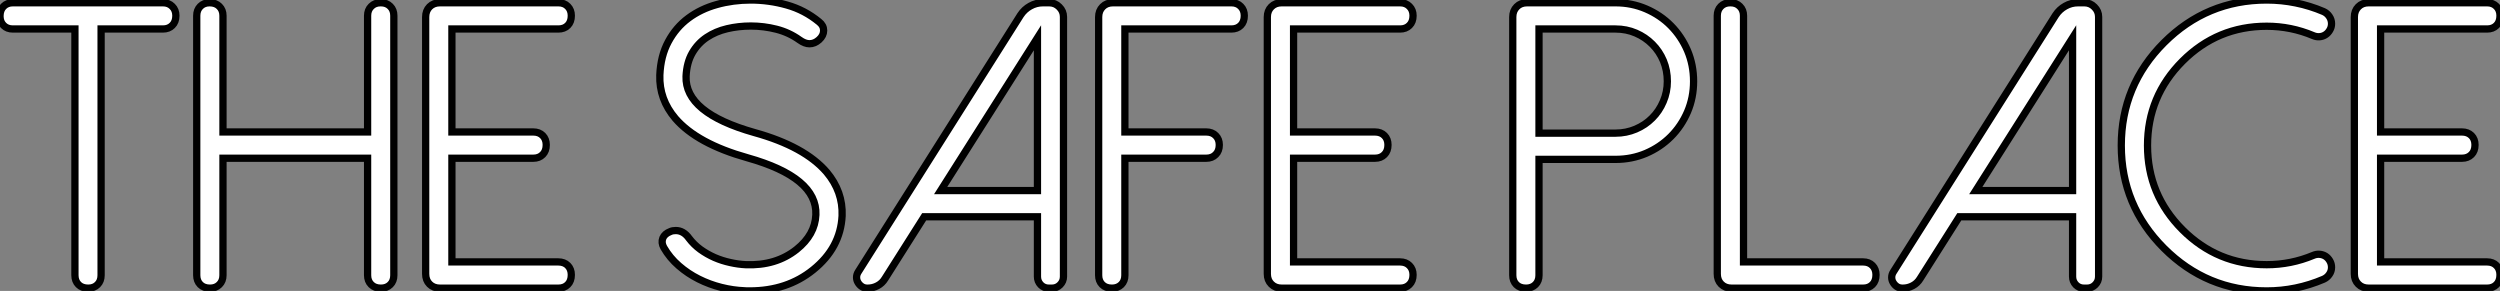 <?xml version="1.0" standalone="no"?>
<svg xmlns="http://www.w3.org/2000/svg" viewBox="0.55 -39.65 343.99 40.03"><rect x="0.55" y="-39.65" width="343.99" height="40.03" fill="#808080" stroke="none"/><path d="M2.32-39.27L22.97-39.27Q23.76-39.27 24.25-38.77Q24.75-38.28 24.75-37.49L24.75-37.49Q24.75-36.64 24.25-36.15Q23.76-35.66 22.97-35.66L22.97-35.66L14.46-35.66L14.46-1.78Q14.46-0.98 13.97-0.49Q13.48 0 12.69 0L12.69 0Q11.84 0 11.35-0.49Q10.86-0.98 10.86-1.78L10.86-1.78L10.86-35.66L2.32-35.66Q1.53-35.66 1.04-36.15Q0.55-36.64 0.55-37.43L0.55-37.43Q0.55-38.28 1.04-38.77Q1.53-39.27 2.32-39.27L2.32-39.27ZM52.91-39.27L52.96-39.27Q53.76-39.27 54.25-38.77Q54.74-38.28 54.74-37.49L54.74-37.49L54.74-1.78Q54.74-0.98 54.25-0.49Q53.76 0 52.96 0L52.96 0Q52.12 0 51.63-0.49Q51.13-0.98 51.13-1.78L51.13-1.78L51.13-17.88L31.23-17.88L31.23-1.78Q31.23-0.98 30.73-0.49Q30.24 0 29.45 0L29.45 0Q28.60 0 28.11-0.49Q27.62-0.98 27.62-1.78L27.62-1.78L27.62-37.49Q27.62-38.28 28.11-38.77Q28.60-39.27 29.39-39.27L29.39-39.27Q30.24-39.27 30.73-38.77Q31.23-38.28 31.23-37.49L31.23-37.49L31.23-21.49L51.13-21.49L51.13-37.49Q51.13-38.28 51.63-38.77Q52.12-39.27 52.91-39.27L52.91-39.27ZM61.09-39.27L77.38-39.27Q78.18-39.27 78.67-38.77Q79.16-38.28 79.16-37.49L79.16-37.49Q79.16-36.64 78.67-36.15Q78.18-35.66 77.38-35.66L77.38-35.66L62.73-35.66L62.73-21.49L73.94-21.49Q74.73-21.49 75.22-21Q75.71-20.51 75.71-19.71L75.71-19.71Q75.71-18.87 75.22-18.38Q74.73-17.88 73.94-17.88L73.94-17.88L62.73-17.88L62.73-3.61L77.38-3.61Q78.18-3.61 78.67-3.12Q79.16-2.63 79.16-1.83L79.16-1.83Q79.16-0.98 78.67-0.49Q78.18 0 77.38 0L77.38 0L61.09 0Q60.21 0 59.66-0.55Q59.12-1.09 59.12-1.97L59.12-1.97L59.12-37.30Q59.12-38.17 59.66-38.72Q60.21-39.27 61.09-39.27L61.09-39.27Z" fill="white" stroke="black" transform="scale(1,1)"/><path d="M91.89-5.58L91.89-5.58Q91.51-6.26 91.75-6.88Q92-7.49 92.79-7.79L92.79-7.79Q93.09-7.93 93.53-7.93L93.53-7.93Q94.60-7.93 95.36-6.86L95.36-6.86Q96.02-5.99 96.92-5.33Q97.82-4.68 98.86-4.22Q99.90-3.77 101.01-3.53Q102.12-3.28 103.16-3.23L103.16-3.23Q107.31-3.06 110.16-5.33L110.16-5.33Q112.70-7.36 112.81-10.09L112.81-10.09Q113.03-15.23 103.40-17.94L103.40-17.94Q96.48-19.88 93.48-23.35L93.48-23.35Q91.23-26.00 91.34-29.31L91.34-29.31Q91.45-31.96 92.51-33.92Q93.56-35.88 95.27-37.15Q96.98-38.42 99.19-39.03Q101.41-39.65 103.84-39.65L103.84-39.65Q106.38-39.65 108.82-38.96Q111.25-38.28 113.25-36.64L113.25-36.64Q113.88-36.15 113.88-35.45Q113.88-34.75 113.25-34.18L113.25-34.18Q112.64-33.63 111.93-33.63L111.93-33.63Q111.30-33.63 110.57-34.15L110.57-34.15Q109.12-35.19 107.38-35.63Q105.64-36.07 103.87-36.07L103.87-36.07Q102.17-36.07 100.60-35.70Q99.03-35.33 97.80-34.51Q96.57-33.69 95.80-32.36Q95.04-31.04 94.95-29.15L94.95-29.15Q94.76-24.12 104.36-21.41L104.36-21.41Q111.25-19.50 114.29-15.97L114.29-15.97Q116.55-13.29 116.42-9.95L116.42-9.95Q116.20-5.55 112.43-2.52L112.43-2.52Q108.84 0.38 103.70 0.38L103.70 0.38Q103.51 0.38 103.35 0.38Q103.18 0.38 102.99 0.36L102.99 0.36Q101.41 0.30 99.78-0.11Q98.15-0.52 96.68-1.26Q95.20-2.00 93.96-3.08Q92.71-4.16 91.89-5.58ZM146.88-37.32L146.88-37.32L146.88-1.59Q146.88-0.93 146.41-0.46Q145.95 0 145.29 0L145.29 0L144.86 0Q144.20 0 143.75-0.46Q143.30-0.93 143.30-1.59L143.30-1.59L143.30-9.82L127.71-9.82L122.32-1.31Q121.94-0.68 121.30-0.34Q120.66 0 119.95 0L119.95 0L119.89 0Q119.45 0 119.13-0.22Q118.80-0.44 118.61-0.77Q118.41-1.09 118.41-1.49Q118.41-1.89 118.66-2.27L118.66-2.27L140.97-37.57Q141.49-38.36 142.30-38.81Q143.11-39.27 144.06-39.27L144.06-39.27L144.91-39.27Q145.73-39.27 146.30-38.69Q146.88-38.12 146.88-37.32ZM143.30-34.45L129.98-13.43L143.30-13.43L143.30-34.45ZM153.69-39.27L169.98-39.27Q170.78-39.27 171.27-38.77Q171.76-38.28 171.76-37.49L171.76-37.49Q171.76-36.64 171.27-36.15Q170.78-35.66 169.98-35.66L169.98-35.66L155.33-35.66L155.33-21.49L166.54-21.49Q167.33-21.49 167.82-21Q168.32-20.51 168.32-19.71L168.32-19.71Q168.32-18.87 167.82-18.38Q167.33-17.88 166.54-17.88L166.54-17.88L155.33-17.88L155.33-1.78Q155.33-0.98 154.84-0.49Q154.34 0 153.55 0L153.55 0Q152.70 0 152.21-0.49Q151.72-0.98 151.72-1.78L151.72-1.78L151.72-37.30Q151.72-38.17 152.27-38.72Q152.81-39.27 153.69-39.27L153.69-39.27ZM176.90-39.27L193.20-39.27Q193.99-39.27 194.48-38.77Q194.98-38.28 194.98-37.49L194.98-37.49Q194.98-36.64 194.48-36.15Q193.99-35.66 193.20-35.66L193.20-35.66L178.54-35.66L178.54-21.49L189.75-21.49Q190.55-21.49 191.04-21Q191.53-20.51 191.53-19.71L191.53-19.71Q191.53-18.87 191.04-18.38Q190.55-17.88 189.75-17.88L189.75-17.88L178.54-17.88L178.54-3.61L193.20-3.61Q193.99-3.61 194.48-3.12Q194.98-2.63 194.98-1.83L194.98-1.83Q194.98-0.98 194.48-0.49Q193.99 0 193.20 0L193.20 0L176.90 0Q176.03 0 175.48-0.55Q174.93-1.09 174.93-1.97L174.93-1.97L174.93-37.30Q174.93-38.17 175.48-38.72Q176.03-39.27 176.90-39.27L176.90-39.27Z" fill="white" stroke="black" transform="scale(1,1)"/><path d="M212.31-35.66L212.31-21.33L222.84-21.33Q224.31-21.33 225.63-21.89Q226.94-22.45 227.89-23.41Q228.85-24.36 229.41-25.68Q229.97-26.99 229.97-28.46L229.97-28.46Q229.97-29.97 229.43-31.28Q228.88-32.59 227.91-33.56Q226.94-34.54 225.64-35.10Q224.34-35.66 222.84-35.66L222.84-35.66L212.31-35.66ZM212.31-17.72L212.31-1.78Q212.31-0.98 211.82-0.49Q211.32 0 210.53 0L210.53 0Q209.68 0 209.19-0.49Q208.70-0.98 208.70-1.78L208.70-1.78L208.70-37.30Q208.70-38.17 209.25-38.72Q209.79-39.27 210.67-39.27L210.67-39.27L222.84-39.27Q225.08-39.27 227.05-38.42Q229.02-37.57 230.46-36.11Q231.91-34.64 232.75-32.68Q233.58-30.71 233.58-28.46L233.58-28.46Q233.58-26.22 232.75-24.27Q231.91-22.31 230.45-20.85Q228.99-19.39 227.03-18.55Q225.08-17.72 222.84-17.72L222.84-17.72L212.31-17.72ZM238.61-39.27L238.67-39.27Q239.46-39.27 239.95-38.77Q240.45-38.28 240.45-37.49L240.45-37.49L240.45-3.61L256.91-3.61Q257.70-3.61 258.19-3.12Q258.68-2.63 258.68-1.83L258.68-1.83Q258.68-0.98 258.19-0.49Q257.70 0 256.91 0L256.91 0L238.80 0Q237.93 0 237.38-0.55Q236.84-1.09 236.84-1.97L236.84-1.97L236.84-37.49Q236.84-38.28 237.33-38.77Q237.82-39.27 238.61-39.27L238.61-39.27ZM289.31-37.32L289.31-37.32L289.31-1.59Q289.31-0.93 288.84-0.46Q288.38 0 287.72 0L287.72 0L287.29 0Q286.63 0 286.18-0.46Q285.73-0.93 285.73-1.59L285.73-1.59L285.73-9.82L270.14-9.82L264.75-1.31Q264.37-0.68 263.73-0.34Q263.09 0 262.38 0L262.38 0L262.32 0Q261.88 0 261.55-0.22Q261.23-0.44 261.04-0.77Q260.84-1.09 260.84-1.49Q260.84-1.89 261.09-2.27L261.09-2.27L283.40-37.57Q283.92-38.36 284.73-38.81Q285.54-39.27 286.49-39.27L286.49-39.27L287.34-39.27Q288.16-39.27 288.73-38.69Q289.31-38.12 289.31-37.32ZM285.73-34.45L272.41-13.43L285.73-13.43L285.73-34.45ZM300.85-8.04L300.85-8.04Q305.66-3.23 312.44-3.23L312.44-3.23Q315.78-3.23 318.84-4.51L318.84-4.51Q319.28-4.70 319.73-4.66Q320.18-4.62 320.54-4.39Q320.89-4.16 321.12-3.76Q321.36-3.36 321.36-2.87L321.36-2.87Q321.36-2.32 321.05-1.89Q320.75-1.45 320.26-1.23L320.26-1.23Q316.49 0.38 312.44 0.38L312.44 0.38Q304.18 0.38 298.30-5.50L298.30-5.50Q292.43-11.38 292.43-19.63L292.43-19.63Q292.43-27.89 298.30-33.77L298.30-33.77Q304.18-39.65 312.44-39.65L312.44-39.65Q314.49-39.65 316.43-39.25Q318.38-38.86 320.26-38.06L320.26-38.06Q320.75-37.84 321.05-37.39Q321.36-36.94 321.36-36.39L321.36-36.39Q321.36-35.90 321.12-35.51Q320.89-35.11 320.54-34.88Q320.18-34.64 319.73-34.60Q319.28-34.56 318.84-34.75L318.84-34.75Q315.78-36.04 312.44-36.04L312.44-36.04Q305.66-36.04 300.85-31.23L300.85-31.23Q296.04-26.41 296.04-19.63L296.04-19.63Q296.04-12.85 300.85-8.04ZM326.47-39.27L342.77-39.27Q343.56-39.27 344.05-38.77Q344.54-38.28 344.54-37.49L344.54-37.49Q344.54-36.64 344.05-36.15Q343.56-35.66 342.77-35.66L342.77-35.66L328.11-35.66L328.11-21.49L339.32-21.49Q340.11-21.49 340.61-21Q341.10-20.51 341.10-19.71L341.10-19.71Q341.10-18.87 340.61-18.38Q340.11-17.88 339.32-17.88L339.32-17.88L328.11-17.88L328.11-3.61L342.77-3.61Q343.56-3.61 344.05-3.12Q344.54-2.63 344.54-1.83L344.54-1.83Q344.54-0.98 344.05-0.49Q343.56 0 342.77 0L342.77 0L326.47 0Q325.59 0 325.05-0.55Q324.50-1.09 324.50-1.97L324.50-1.97L324.50-37.30Q324.50-38.17 325.05-38.72Q325.59-39.27 326.47-39.27L326.47-39.27Z" fill="white" stroke="black" transform="scale(1,1)"/></svg>